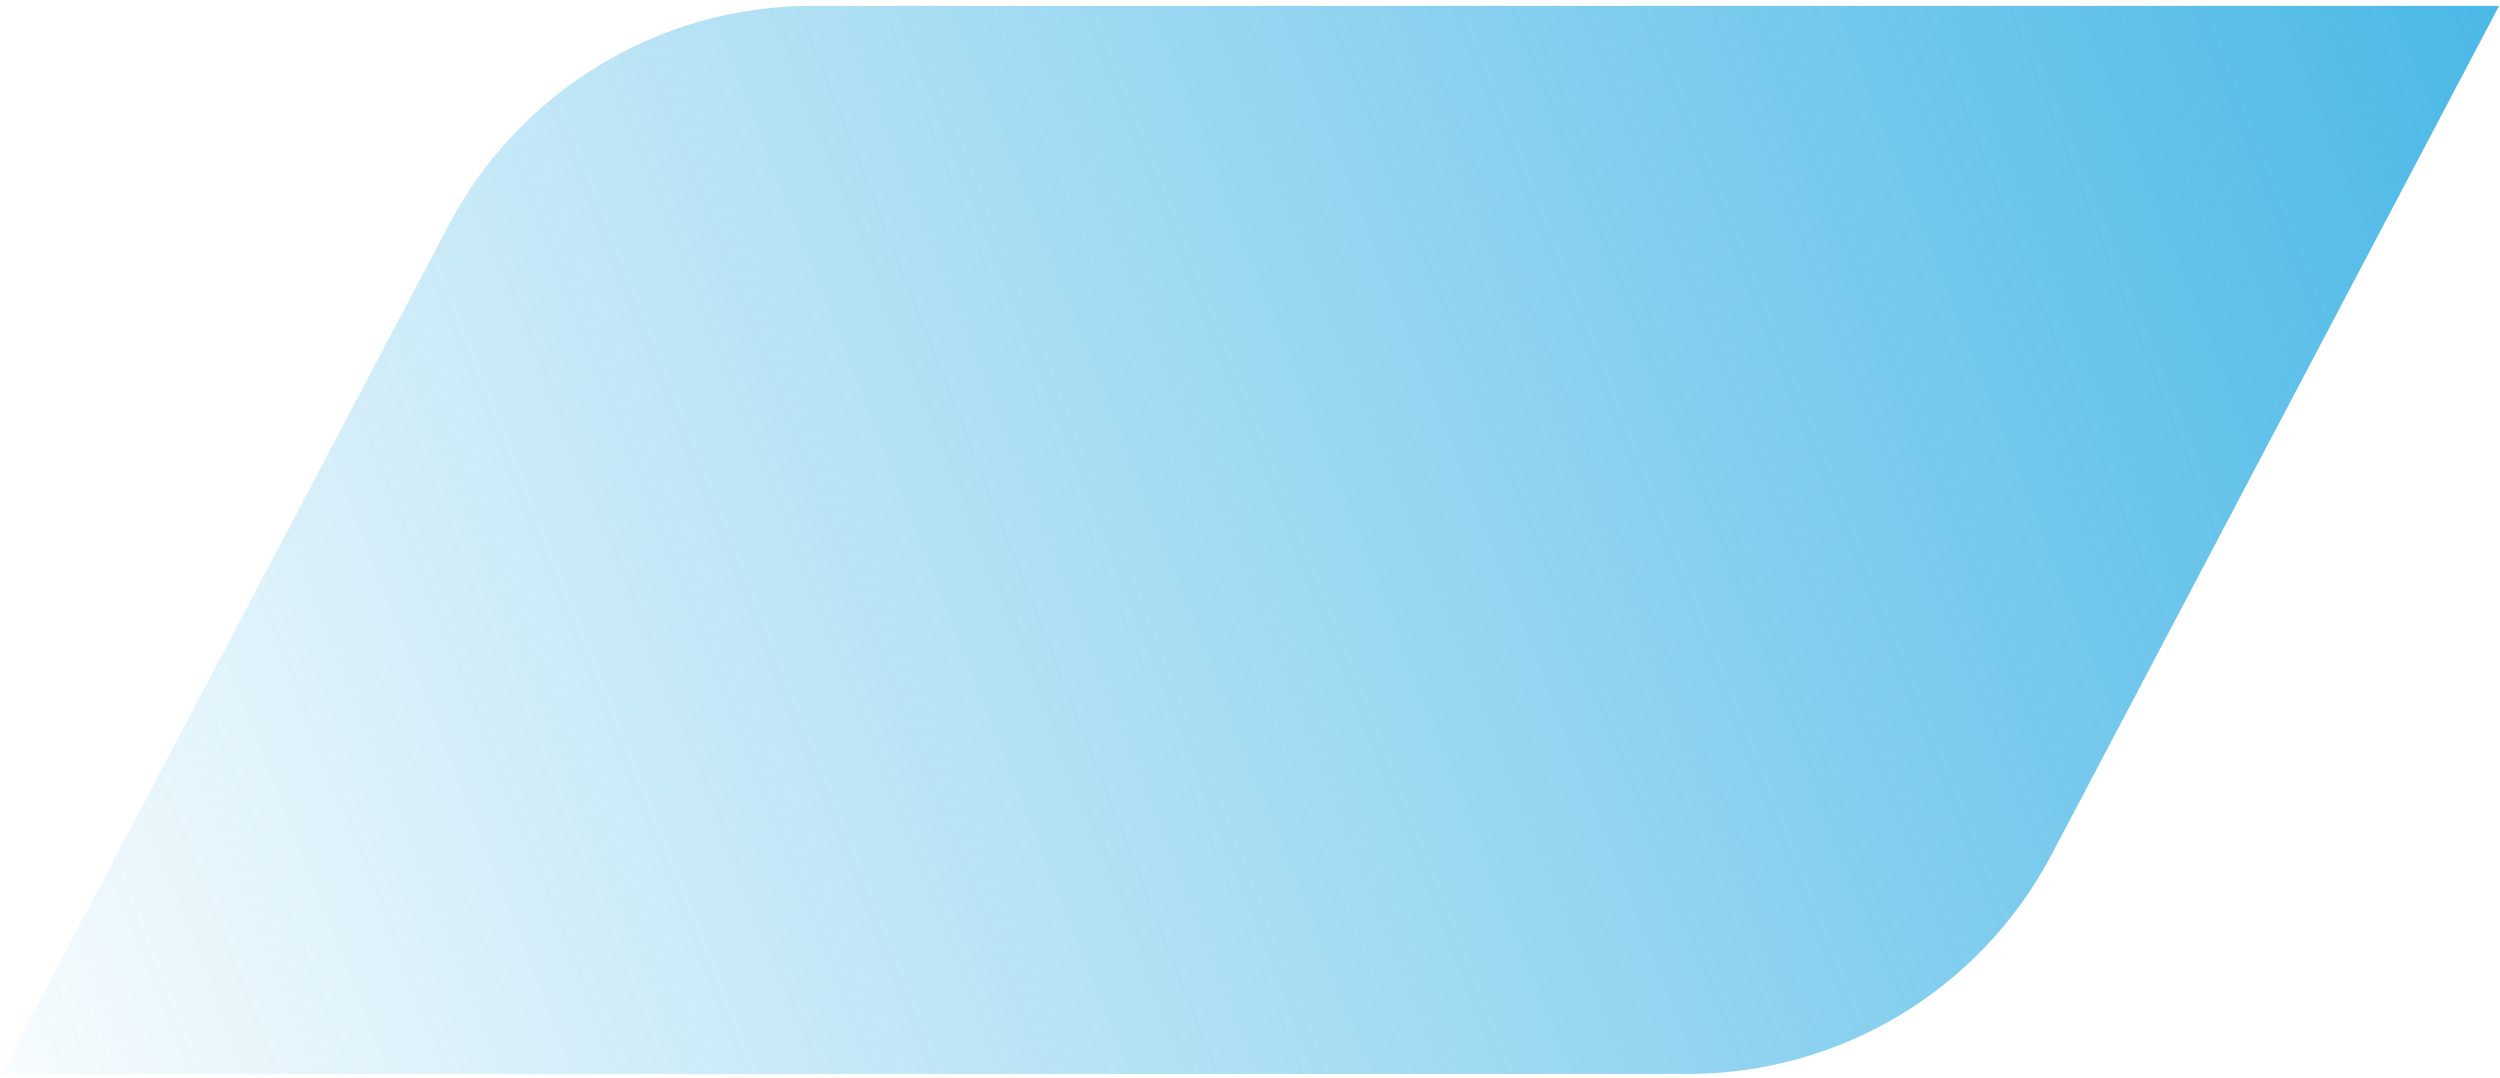 <?xml version="1.0" encoding="UTF-8"?> <svg xmlns="http://www.w3.org/2000/svg" width="327" height="141" viewBox="0 0 327 141" fill="none"><path d="M0.141 140.47L220.805 140.47C240.741 140.47 259.039 129.433 268.337 111.798L326.882 0.765L106.217 0.765C86.281 0.765 67.984 11.803 58.685 29.437L0.141 140.47Z" fill="url(#paint0_linear_38_2410)"></path><defs><linearGradient id="paint0_linear_38_2410" x1="-17.149" y1="140.47" x2="394.629" y2="-21.369" gradientUnits="userSpaceOnUse"><stop stop-color="#29ABE2" stop-opacity="0"></stop><stop offset="1" stop-color="#29ABE2"></stop></linearGradient></defs></svg> 